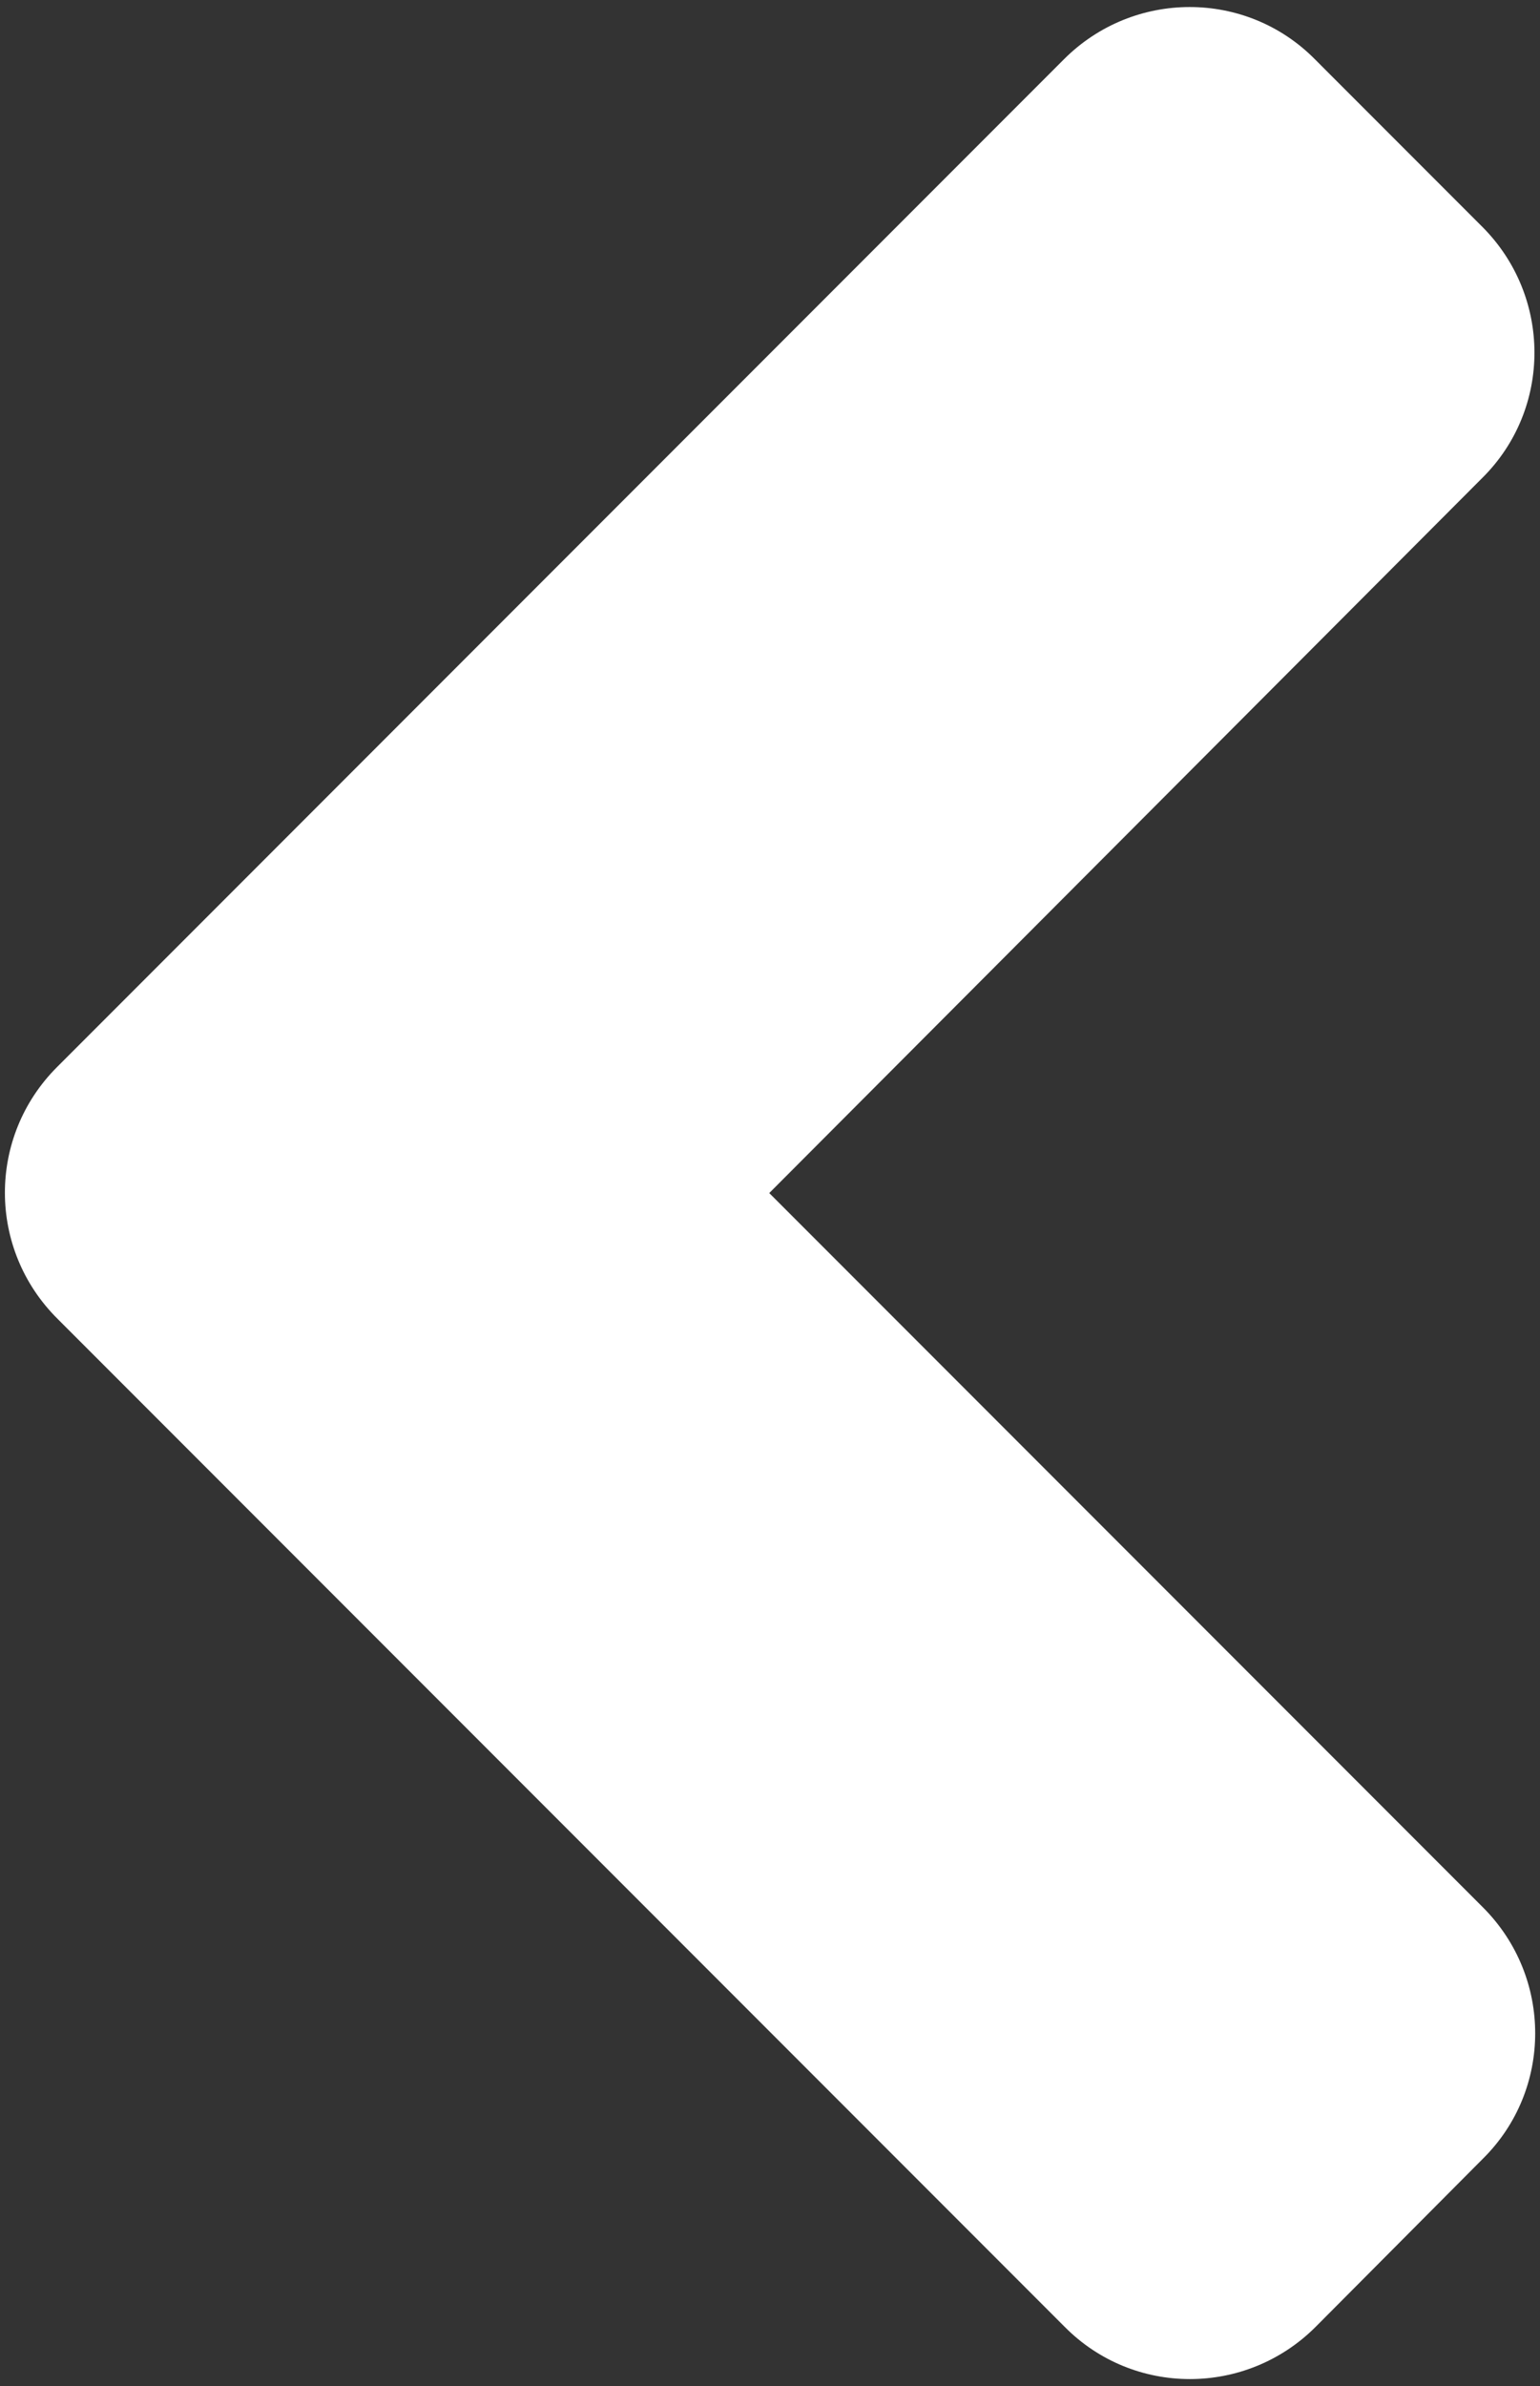 <?xml version="1.0" encoding="UTF-8"?>
<svg width="208px" height="322px" viewBox="0 0 208 322" version="1.1" xmlns="http://www.w3.org/2000/svg" xmlns:xlink="http://www.w3.org/1999/xlink">
    <rect x="0" y="0" width="208" height="322" fill="#333333" stroke="none"/>
    <!-- Generator: Sketch 52.6 (67491) - http://www.bohemiancoding.com/sketch -->
    <title>angle-left-solid1</title>
    <desc>Created with Sketch.</desc>
    <g id="Page-1" stroke="none" stroke-width="1" fill="none" fill-rule="evenodd">
        <g id="angle-left-solid1" fill="#FFFFFF">
            <path d="M7.7,144 L143.7,8 C153.1,-1.4 168.3,-1.4 177.6,8 L200.2,30.6 C209.6,40 209.6,55.2 200.2,64.5 L103.9,161 L200.3,257.4 C209.7,266.8 209.7,282 200.3,291.3 L177.7,314 C168.3,323.4 153.1,323.4 143.8,314 L7.8,178 C-1.7,168.6 -1.7,153.4 7.7,144 Z" id="Path"></path>
        </g>
    </g>
</svg>